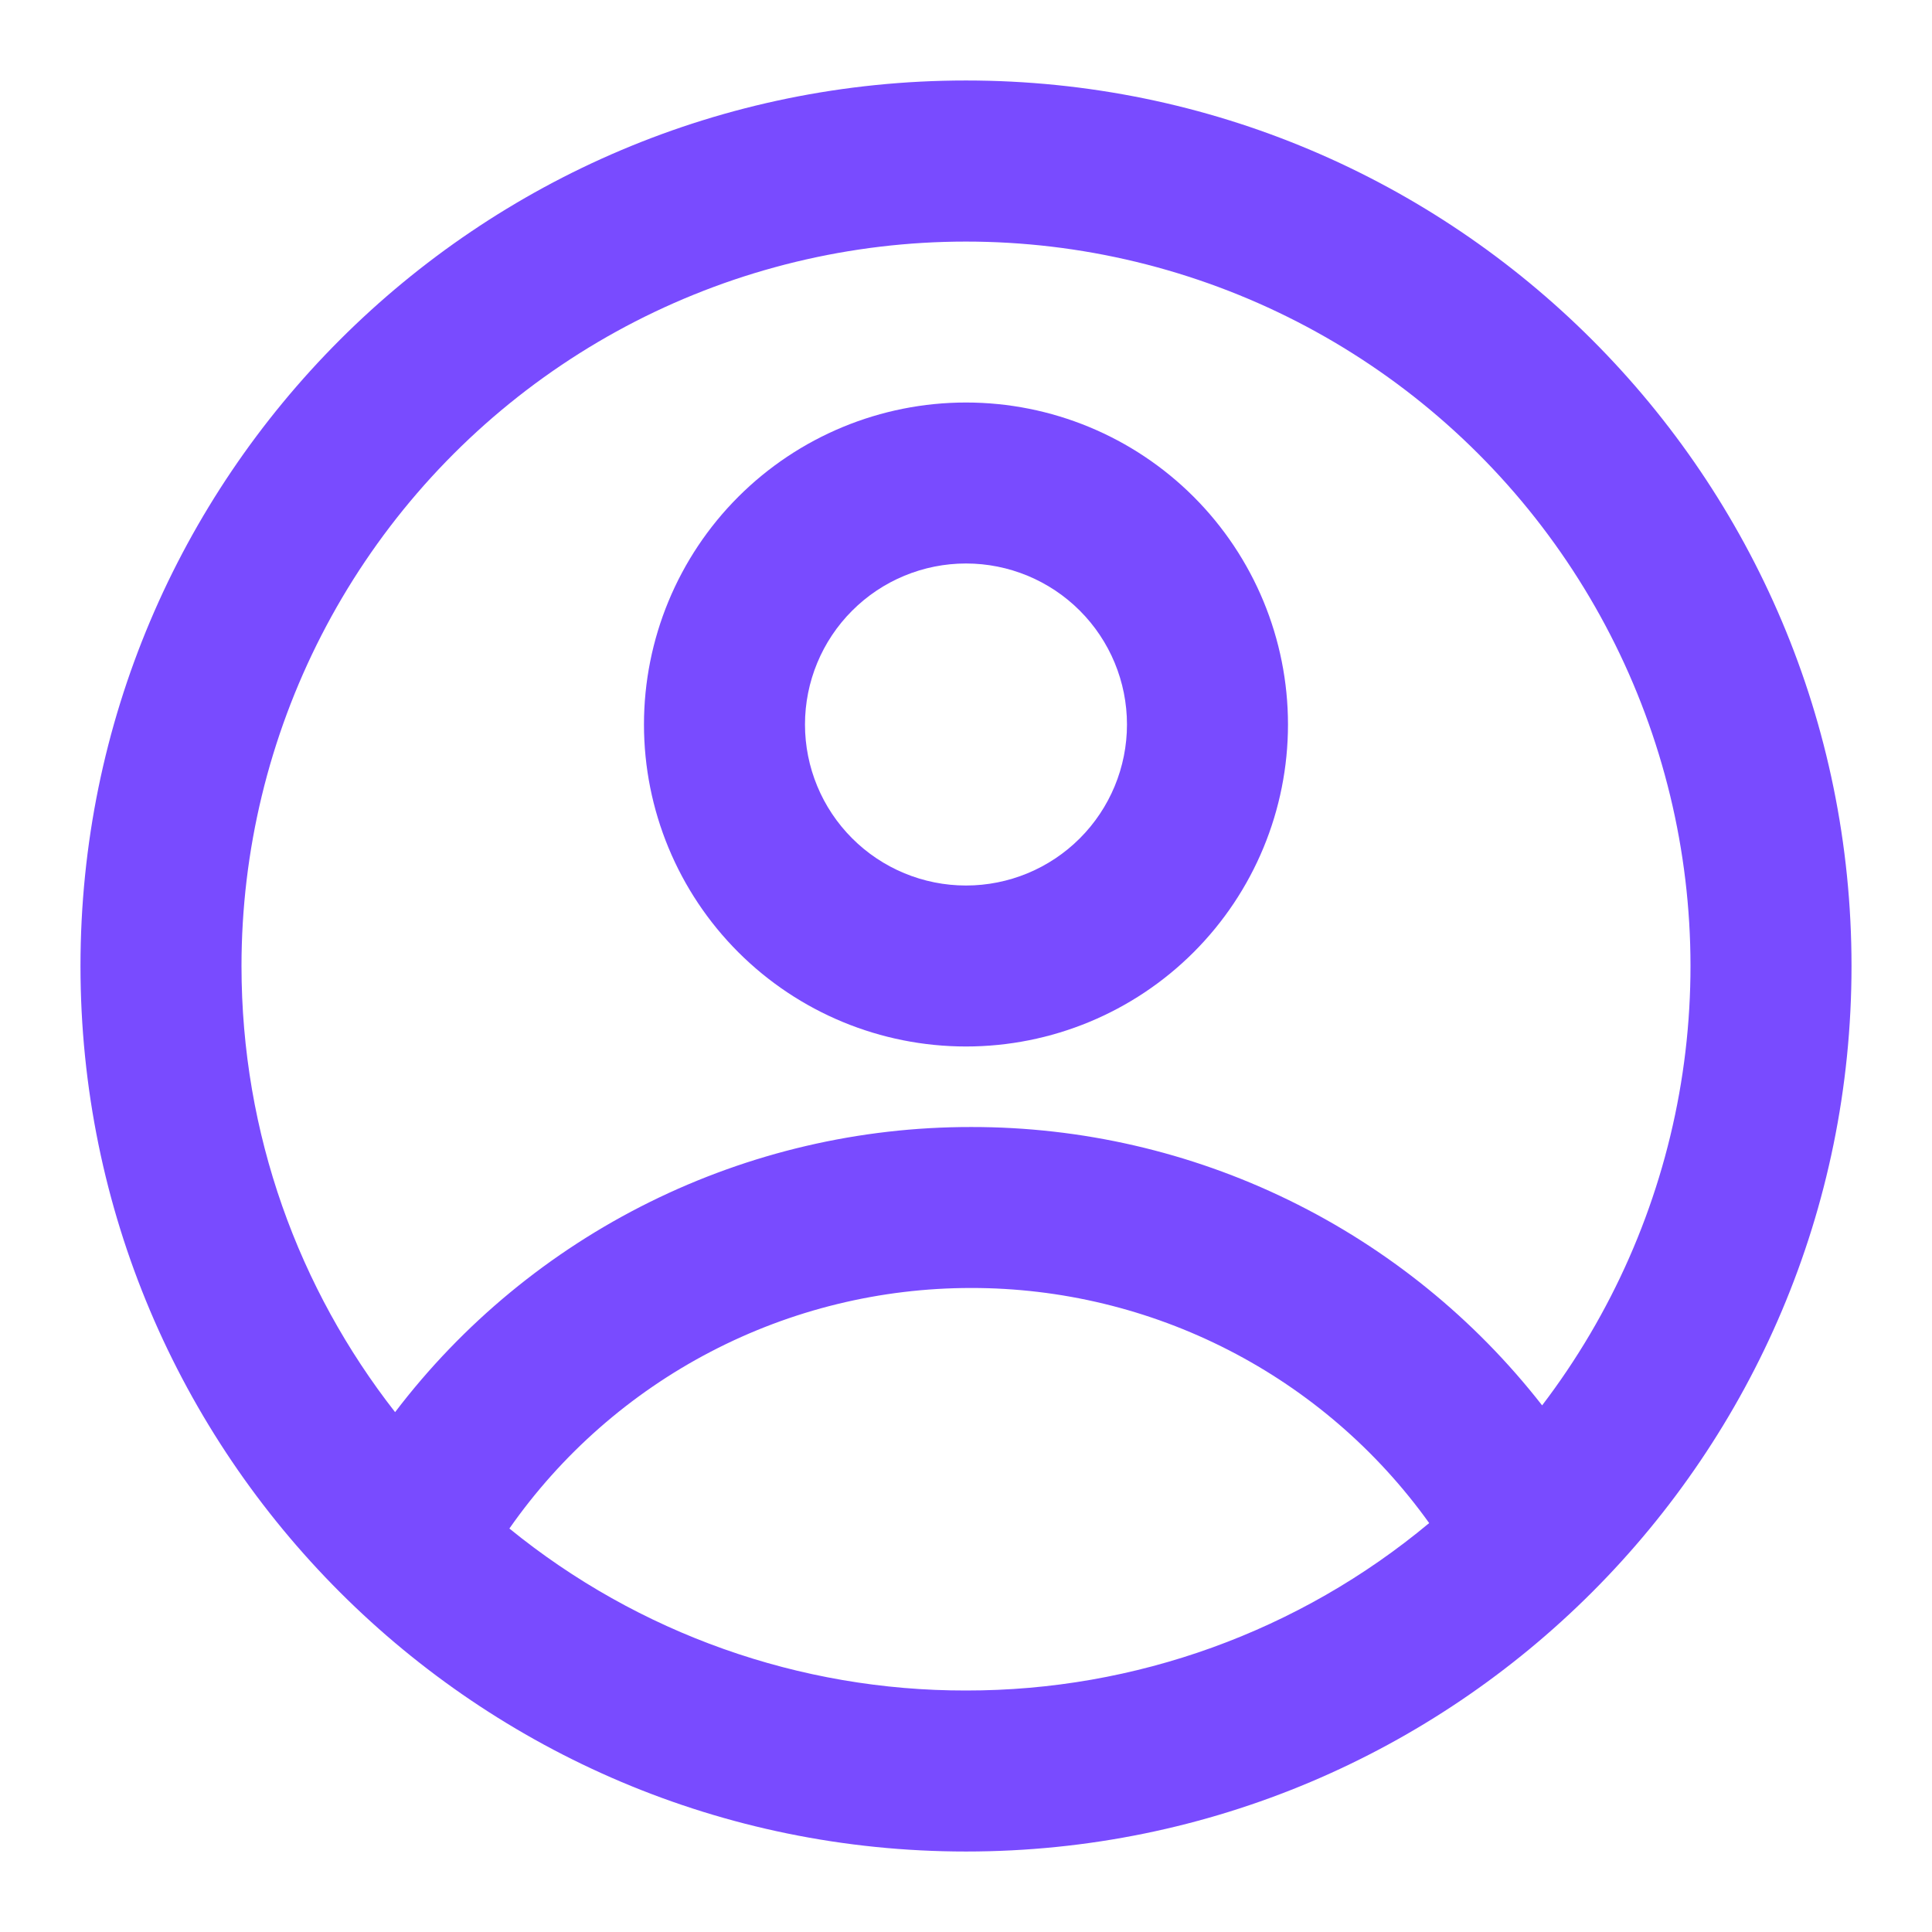 <svg width="50" height="50" viewBox="0 0 50 50" fill="none" xmlns="http://www.w3.org/2000/svg">
<g id="gg:profile">
<g id="Group">
<path id="Vector" fill-rule="evenodd" clip-rule="evenodd" d="M33.333 18.75C33.333 20.96 32.455 23.08 30.892 24.643C29.33 26.205 27.21 27.083 25 27.083C22.79 27.083 20.67 26.205 19.107 24.643C17.544 23.08 16.666 20.96 16.666 18.75C16.666 16.54 17.544 14.42 19.107 12.857C20.67 11.295 22.79 10.417 25 10.417C27.21 10.417 29.33 11.295 30.892 12.857C32.455 14.42 33.333 16.54 33.333 18.75ZM29.166 18.75C29.166 19.855 28.727 20.915 27.946 21.696C27.165 22.478 26.105 22.917 25 22.917C23.895 22.917 22.835 22.478 22.054 21.696C21.272 20.915 20.833 19.855 20.833 18.75C20.833 17.645 21.272 16.585 22.054 15.804C22.835 15.022 23.895 14.583 25 14.583C26.105 14.583 27.165 15.022 27.946 15.804C28.727 16.585 29.166 17.645 29.166 18.75Z" fill="#794BFF"/>
<path id="Vector_2" fill-rule="evenodd" clip-rule="evenodd" d="M25 2.083C12.344 2.083 2.083 12.344 2.083 25C2.083 37.656 12.344 47.917 25 47.917C37.656 47.917 47.917 37.656 47.917 25C47.917 12.344 37.656 2.083 25 2.083ZM6.25 25C6.25 29.354 7.735 33.362 10.225 36.546C11.973 34.25 14.229 32.389 16.815 31.109C19.402 29.829 22.249 29.164 25.135 29.167C27.984 29.164 30.796 29.811 33.356 31.06C35.916 32.309 38.158 34.125 39.91 36.371C41.715 34.003 42.931 31.24 43.456 28.31C43.981 25.379 43.801 22.366 42.93 19.519C42.059 16.672 40.523 14.073 38.449 11.938C36.374 9.802 33.821 8.191 31.001 7.239C28.18 6.286 25.173 6.018 22.229 6.458C19.284 6.898 16.487 8.033 14.068 9.769C11.649 11.505 9.679 13.791 8.319 16.44C6.96 19.089 6.25 22.023 6.25 25ZM25 43.75C20.696 43.757 16.521 42.276 13.183 39.558C14.527 37.635 16.315 36.065 18.396 34.981C20.477 33.897 22.789 33.332 25.135 33.333C27.452 33.331 29.736 33.883 31.798 34.941C33.859 35.998 35.638 37.533 36.987 39.417C33.623 42.222 29.38 43.756 25 43.75Z" fill="#794BFF"/>
</g>
</g>
</svg>
